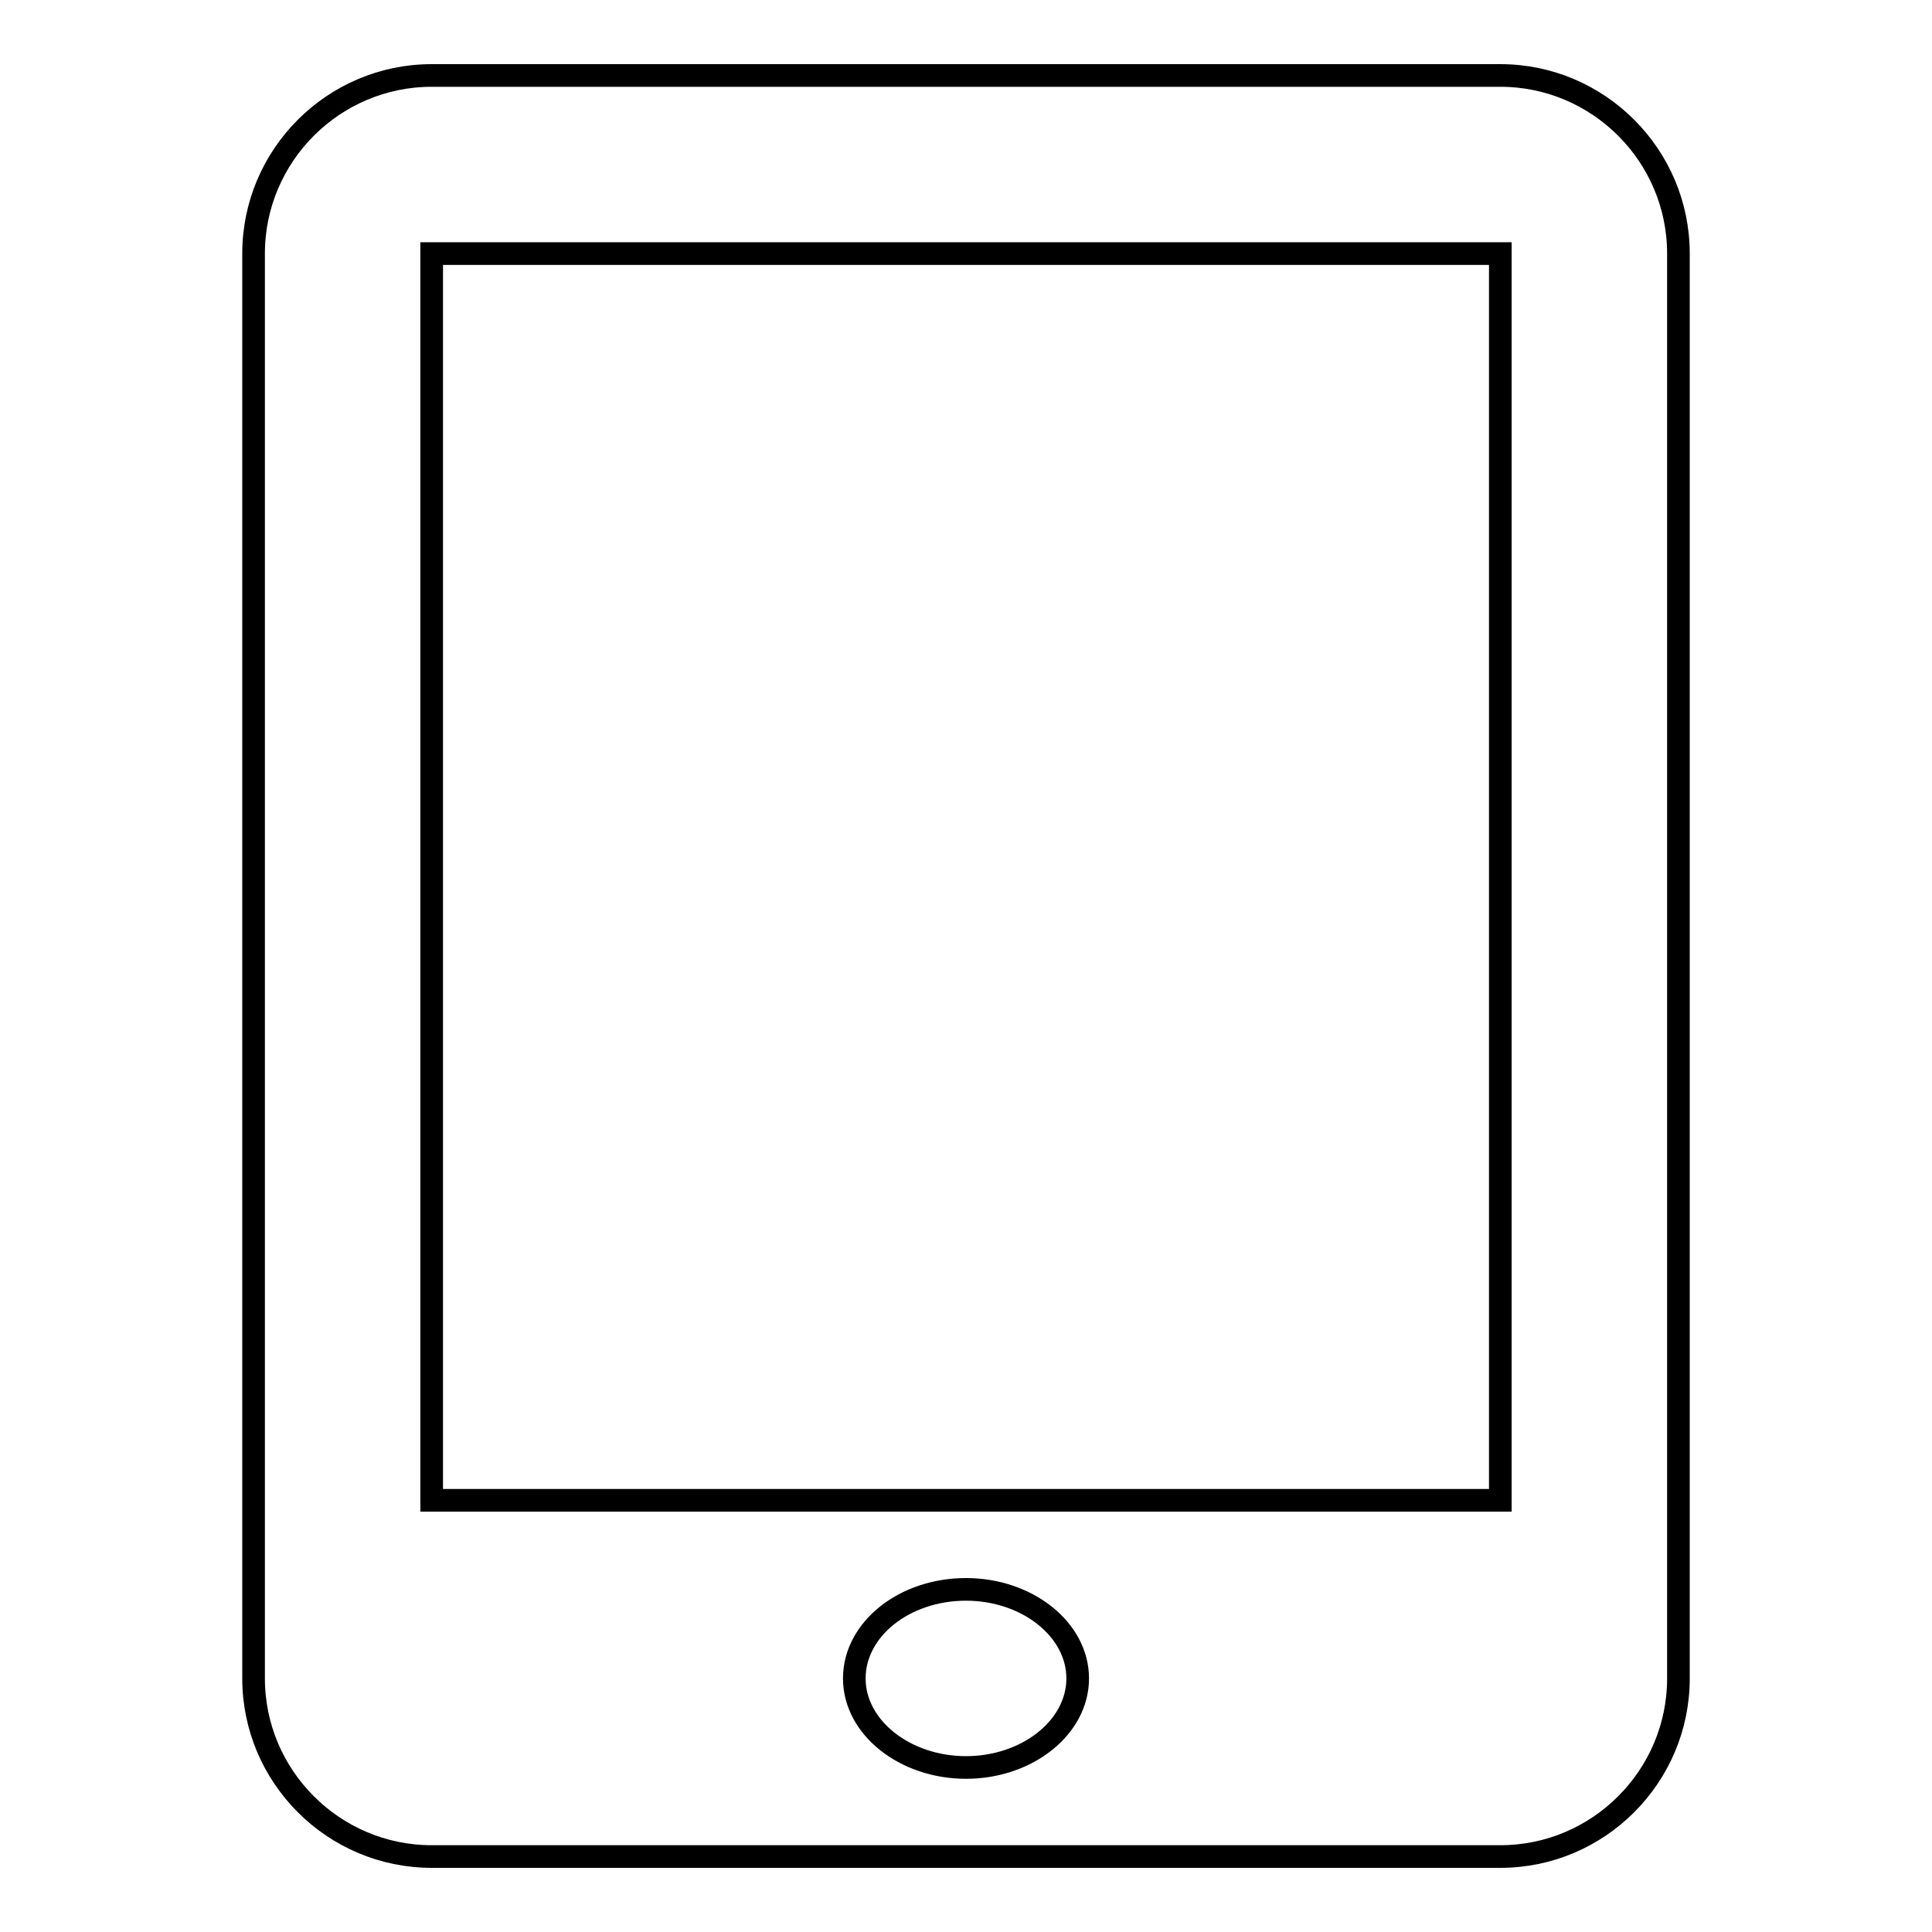 <?xml version="1.0" encoding="utf-8"?>
<!-- Svg Vector Icons : http://www.onlinewebfonts.com/icon -->
<!DOCTYPE svg PUBLIC "-//W3C//DTD SVG 1.1//EN" "http://www.w3.org/Graphics/SVG/1.1/DTD/svg11.dtd">
<svg version="1.1" xmlns="http://www.w3.org/2000/svg" xmlns:xlink="http://www.w3.org/1999/xlink" x="0px" y="0px" viewBox="0 0 256 256" enable-background="new 0 0 256 256" xml:space="preserve">
<g><g><g><path stroke-width="3" fill-opacity="0" stroke="#000000"  d="M198.8,10H57.2c-13,0-23.6,10.6-23.6,23.6v188.8c0,13,10.6,23.6,23.6,23.6h141.6c13,0,23.6-10.6,23.6-23.6V33.6C222.4,20.6,211.8,10,198.8,10L198.8,10z M128,234.2c-8.1,0-14.8-5.3-14.8-11.8c0-6.5,6.6-11.8,14.8-11.8c8.1,0,14.8,5.3,14.8,11.8C142.8,228.9,136.1,234.2,128,234.2z M198.8,198.8H57.2V33.6h141.6V198.8z"/></g></g></g>
</svg>